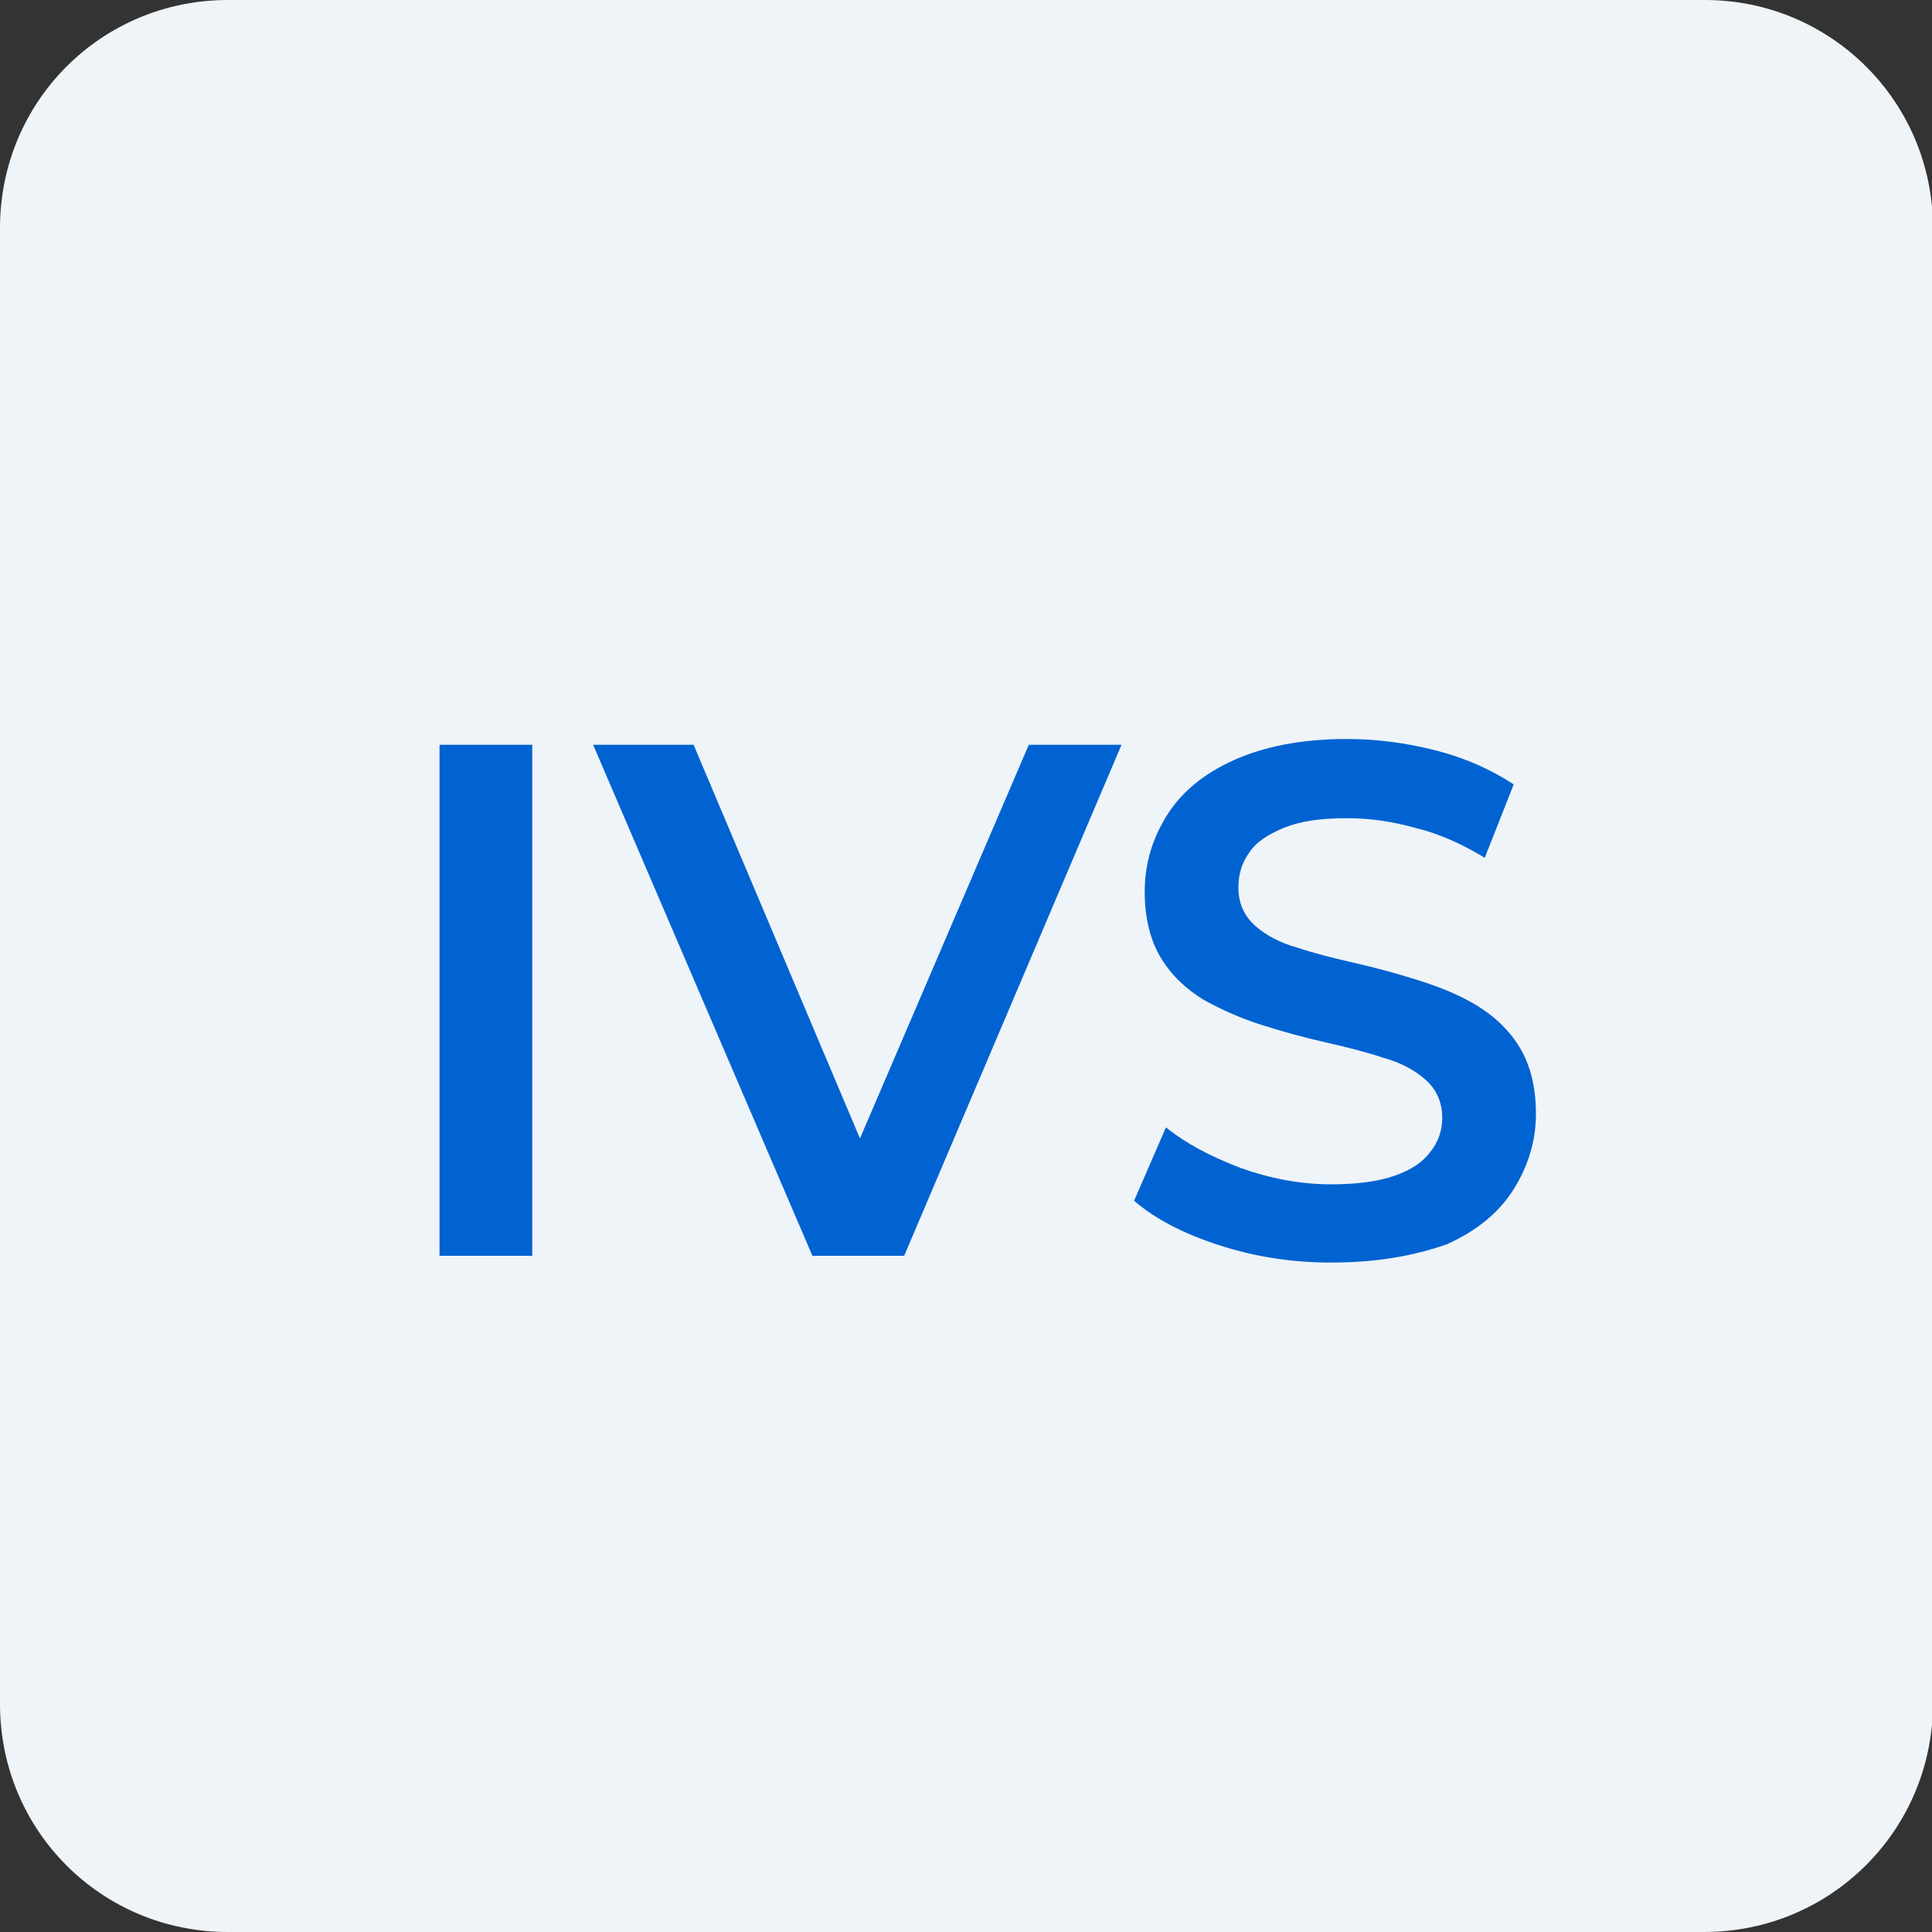 <?xml version="1.0" encoding="utf-8"?>
<!-- Generator: Adobe Illustrator 28.2.0, SVG Export Plug-In . SVG Version: 6.00 Build 0)  -->
<svg version="1.1" id="Layer_1" xmlns="http://www.w3.org/2000/svg" xmlns:xlink="http://www.w3.org/1999/xlink" x="0px" y="0px"
	 viewBox="0 0 200 200" style="enable-background:new 0 0 200 200;" xml:space="preserve">
<rect x="0" y="0" width="200" height="200" fill="#333333" stroke="none"/>
<style type="text/css">
	.st0{fill:#EFF4F8;}
	.st1{fill:#0163D1;}
	.st2{fill-rule:evenodd;clip-rule:evenodd;fill:#0163D1;}
</style>
<g>
	<path class="st0" d="M176.4,200H23.6C10.5,200,0,189.5,0,176.4V23.6C0,10.5,10.5,0,23.6,0h152.9c13,0,23.6,10.5,23.6,23.6v152.9
		C200,189.5,189.5,200,176.4,200z"/>
</g>
<g>
	<g>
		<path class="st1" d="M45.5,130V77.1h9.6V130H45.5z"/>
		<path class="st1" d="M84.1,130L61.4,77.1h10.4l20.2,47.8h-6l20.5-47.8h9.6L93.6,130H84.1z"/>
		<path class="st1" d="M137.8,130.7c-4.1,0-7.9-0.6-11.6-1.8c-3.7-1.2-6.6-2.7-8.8-4.6l3.3-7.6c2.1,1.7,4.6,3,7.7,4.2
			c3.1,1.1,6.2,1.7,9.4,1.7c2.7,0,4.9-0.3,6.6-0.9c1.7-0.6,2.9-1.4,3.7-2.5c0.8-1,1.2-2.2,1.2-3.5c0-1.6-0.6-2.9-1.7-3.9
			c-1.1-1-2.6-1.8-4.4-2.3c-1.8-0.6-3.8-1.1-6-1.6c-2.2-0.5-4.4-1.1-6.6-1.8s-4.2-1.6-6-2.6c-1.8-1.1-3.3-2.5-4.4-4.3
			c-1.1-1.8-1.7-4.1-1.7-6.9c0-2.9,0.8-5.5,2.3-7.9s3.8-4.3,6.9-5.7c3.1-1.4,7-2.2,11.7-2.2c3.1,0,6.2,0.4,9.3,1.2
			c3.1,0.8,5.7,2,8,3.5l-3,7.6c-2.3-1.4-4.7-2.5-7.2-3.1c-2.5-0.7-4.8-1-7.1-1c-2.7,0-4.8,0.3-6.5,1c-1.7,0.7-2.9,1.5-3.6,2.6
			c-0.8,1.1-1.1,2.3-1.1,3.6c0,1.6,0.6,2.9,1.7,3.9c1.1,1,2.6,1.8,4.4,2.3c1.8,0.6,3.8,1.1,6,1.6c2.2,0.5,4.4,1.1,6.6,1.8
			c2.2,0.7,4.2,1.5,6,2.6c1.8,1.1,3.3,2.5,4.4,4.3s1.7,4.1,1.7,6.9c0,2.8-0.8,5.4-2.3,7.8c-1.5,2.4-3.8,4.3-6.9,5.7
			C146.4,130,142.5,130.7,137.8,130.7z"/>
	</g>
</g>
</svg>
